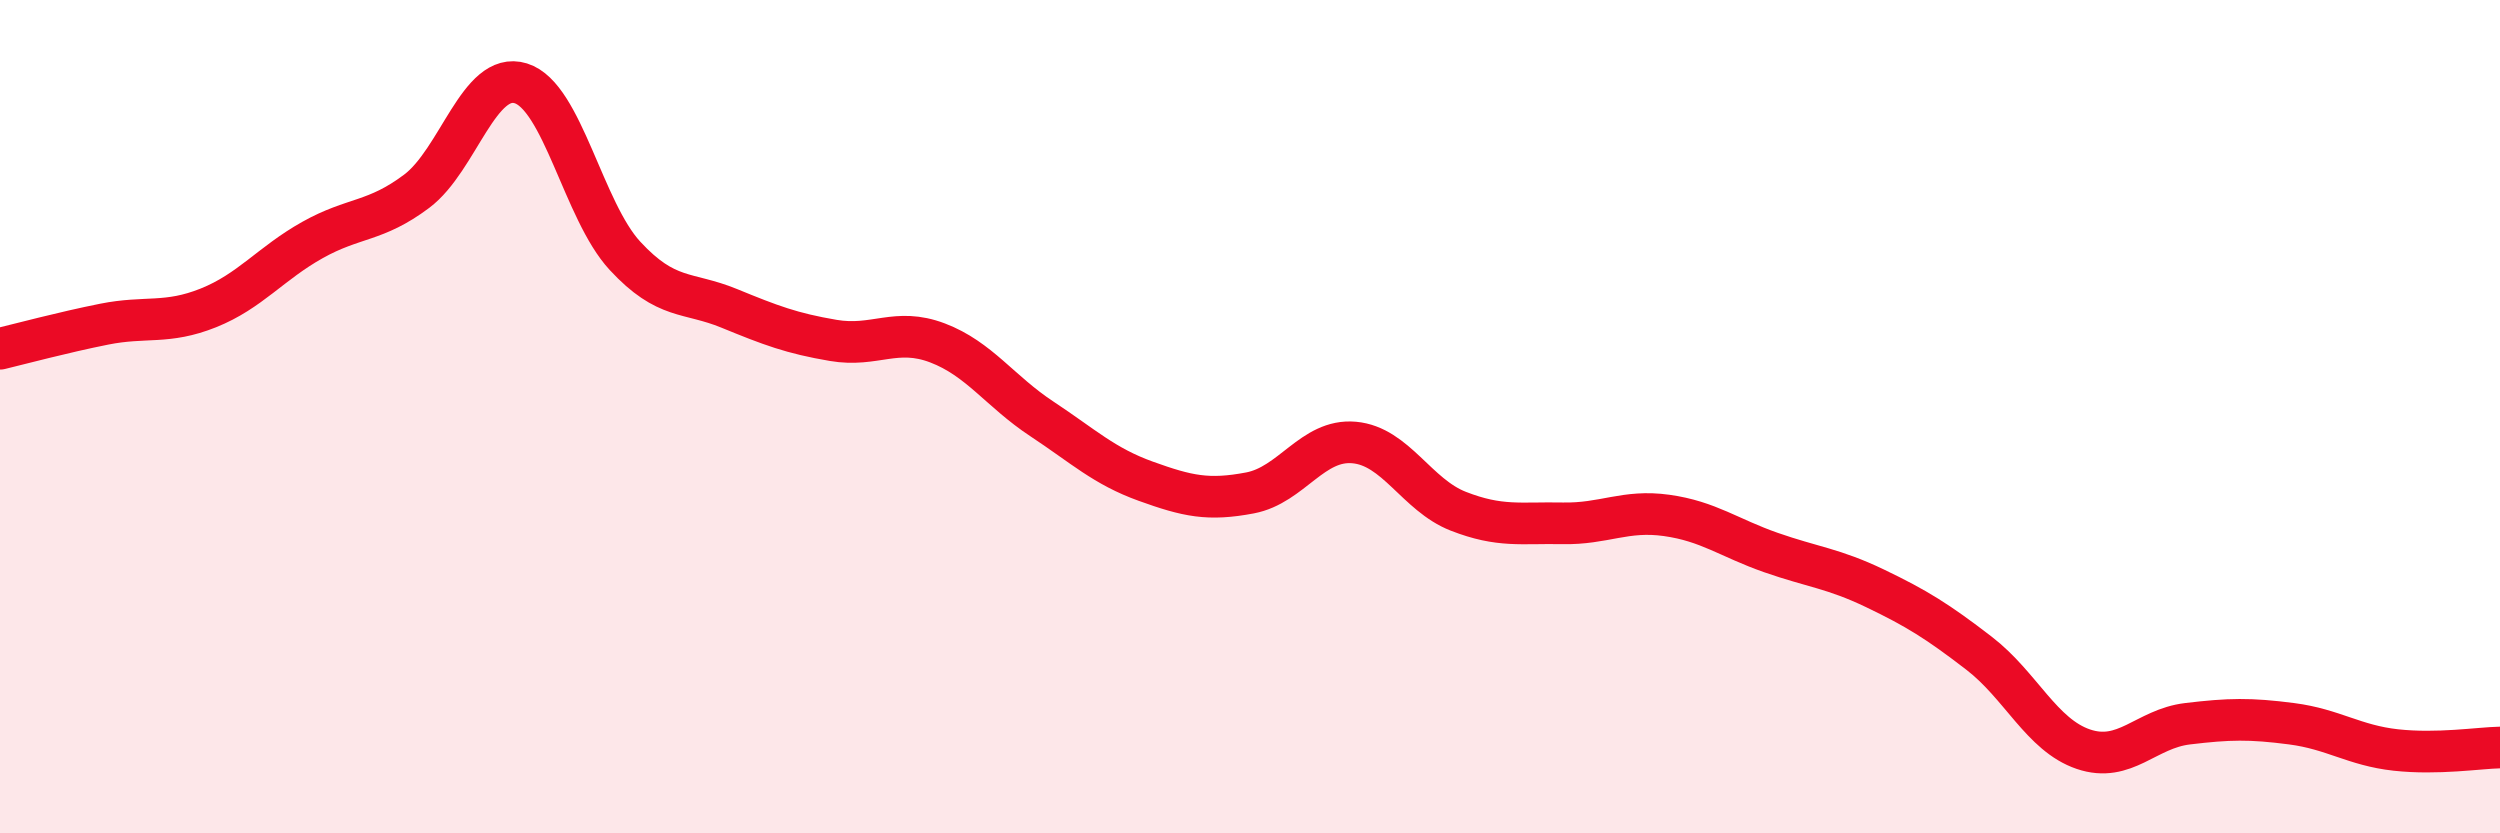 
    <svg width="60" height="20" viewBox="0 0 60 20" xmlns="http://www.w3.org/2000/svg">
      <path
        d="M 0,8.37 C 0.5,8.25 1.5,7.98 2.5,7.78 C 3.5,7.58 4,7.79 5,7.39 C 6,6.99 6.5,6.32 7.5,5.76 C 8.5,5.2 9,5.34 10,4.59 C 11,3.84 11.5,1.69 12.5,2 C 13.5,2.31 14,5.06 15,6.14 C 16,7.22 16.5,6.99 17.5,7.4 C 18.5,7.81 19,8 20,8.17 C 21,8.34 21.5,7.85 22.5,8.23 C 23.5,8.61 24,9.39 25,10.05 C 26,10.71 26.5,11.19 27.5,11.55 C 28.5,11.91 29,12.02 30,11.83 C 31,11.64 31.5,10.53 32.5,10.62 C 33.5,10.71 34,11.88 35,12.27 C 36,12.66 36.5,12.54 37.5,12.56 C 38.5,12.58 39,12.23 40,12.37 C 41,12.51 41.5,12.91 42.5,13.26 C 43.5,13.61 44,13.64 45,14.12 C 46,14.6 46.5,14.91 47.5,15.68 C 48.5,16.45 49,17.64 50,17.98 C 51,18.32 51.5,17.49 52.5,17.37 C 53.5,17.25 54,17.24 55,17.37 C 56,17.5 56.5,17.89 57.5,18 C 58.5,18.11 59.5,17.95 60,17.94L60 20L0 20Z"
        fill="#EB0A25"
        opacity="0.1"
        stroke-linecap="round"
        stroke-linejoin="round"
      />
      <path
        d="M 0,8.37 C 0.5,8.25 1.5,7.98 2.5,7.78 C 3.5,7.58 4,7.79 5,7.39 C 6,6.99 6.5,6.32 7.5,5.76 C 8.5,5.2 9,5.34 10,4.59 C 11,3.84 11.5,1.69 12.5,2 C 13.5,2.31 14,5.06 15,6.14 C 16,7.22 16.5,6.99 17.5,7.4 C 18.5,7.81 19,8 20,8.17 C 21,8.34 21.5,7.85 22.5,8.23 C 23.5,8.61 24,9.39 25,10.05 C 26,10.71 26.5,11.19 27.5,11.55 C 28.5,11.91 29,12.02 30,11.83 C 31,11.64 31.5,10.53 32.5,10.62 C 33.5,10.71 34,11.88 35,12.27 C 36,12.66 36.5,12.54 37.5,12.56 C 38.5,12.58 39,12.23 40,12.37 C 41,12.51 41.5,12.91 42.5,13.26 C 43.5,13.61 44,13.64 45,14.12 C 46,14.6 46.5,14.91 47.5,15.68 C 48.5,16.45 49,17.64 50,17.98 C 51,18.32 51.5,17.49 52.5,17.37 C 53.5,17.25 54,17.24 55,17.37 C 56,17.5 56.5,17.89 57.5,18 C 58.5,18.11 59.5,17.95 60,17.94"
        stroke="#EB0A25"
        stroke-width="1"
        fill="none"
        stroke-linecap="round"
        stroke-linejoin="round"
      />
    </svg>
  